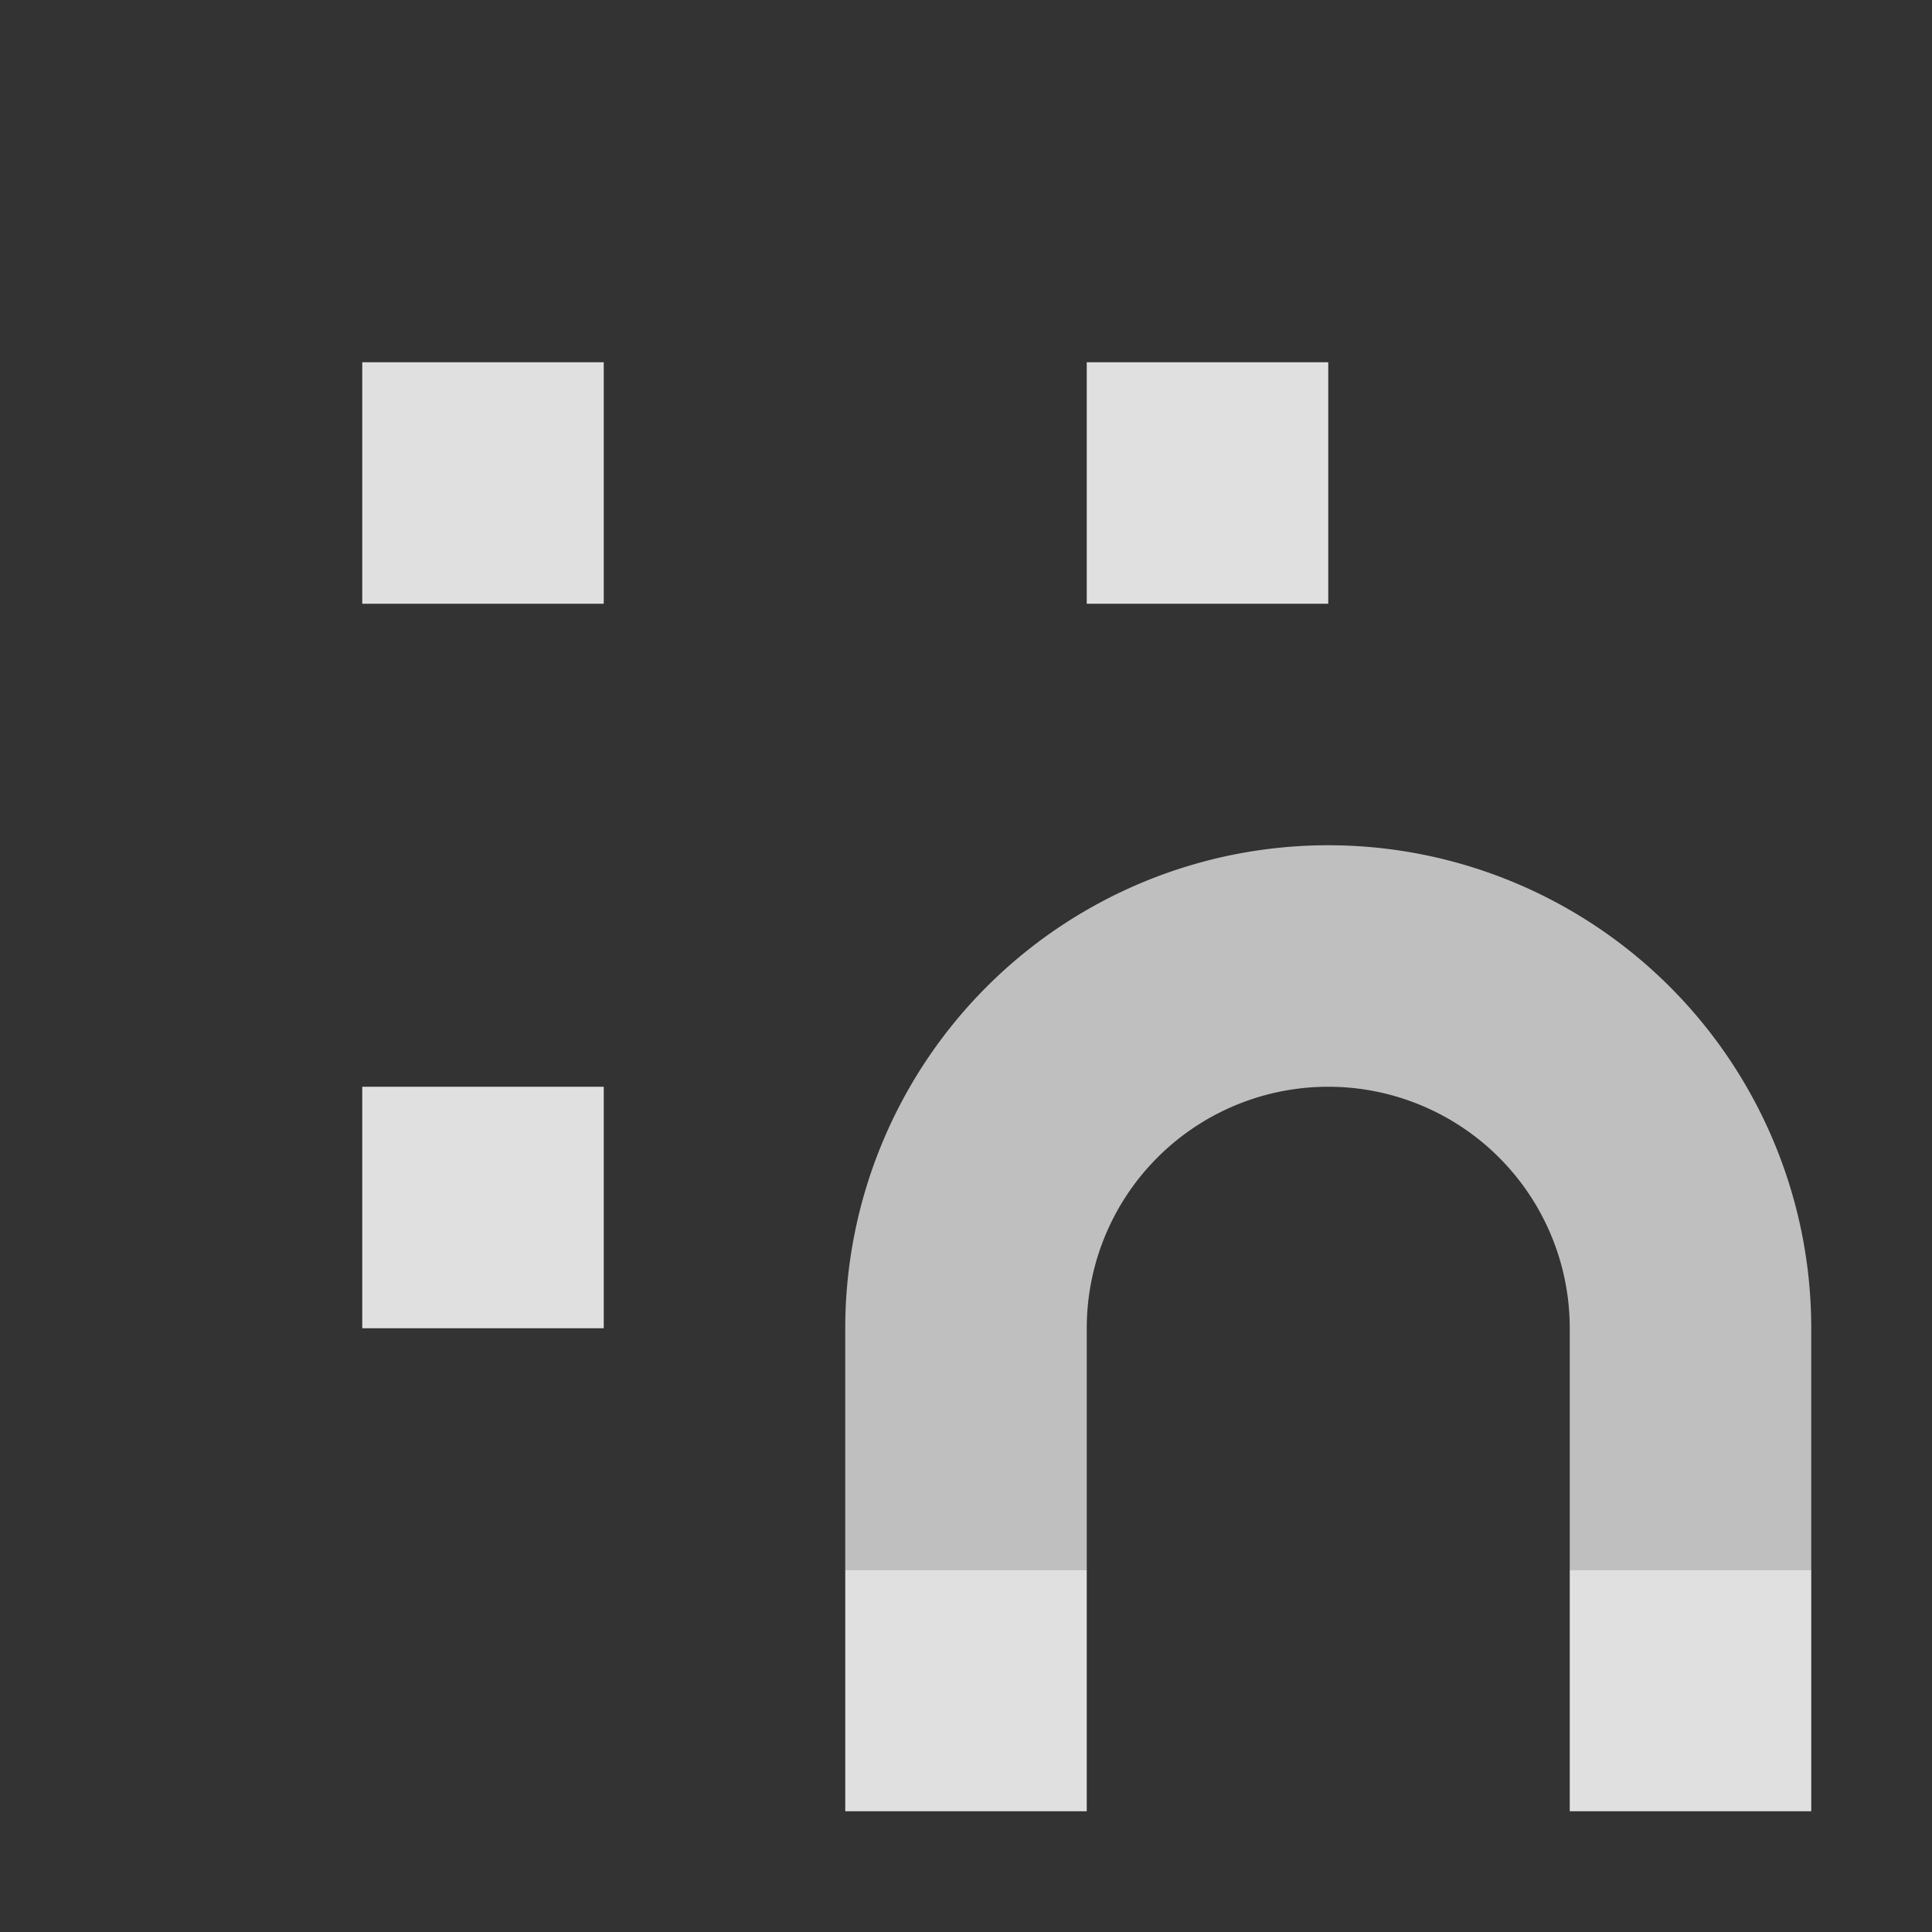 <svg xmlns="http://www.w3.org/2000/svg" width="16" height="16"><rect width="100%" height="100%" fill="#333333" stroke="none"/><path fill="#e0e0e0" d="M3 3v2h2V3zm6 0v2h2V3zM3 9v2h2V9zm4 4v2h2v-2zm6 0v2h2v-2z"/><path fill="#fff" fill-opacity=".686" d="M7 13h2v-2a2 2 0 0 1 4 0v2h2v-2a4 4 0 0 0-8 0z"/></svg>
